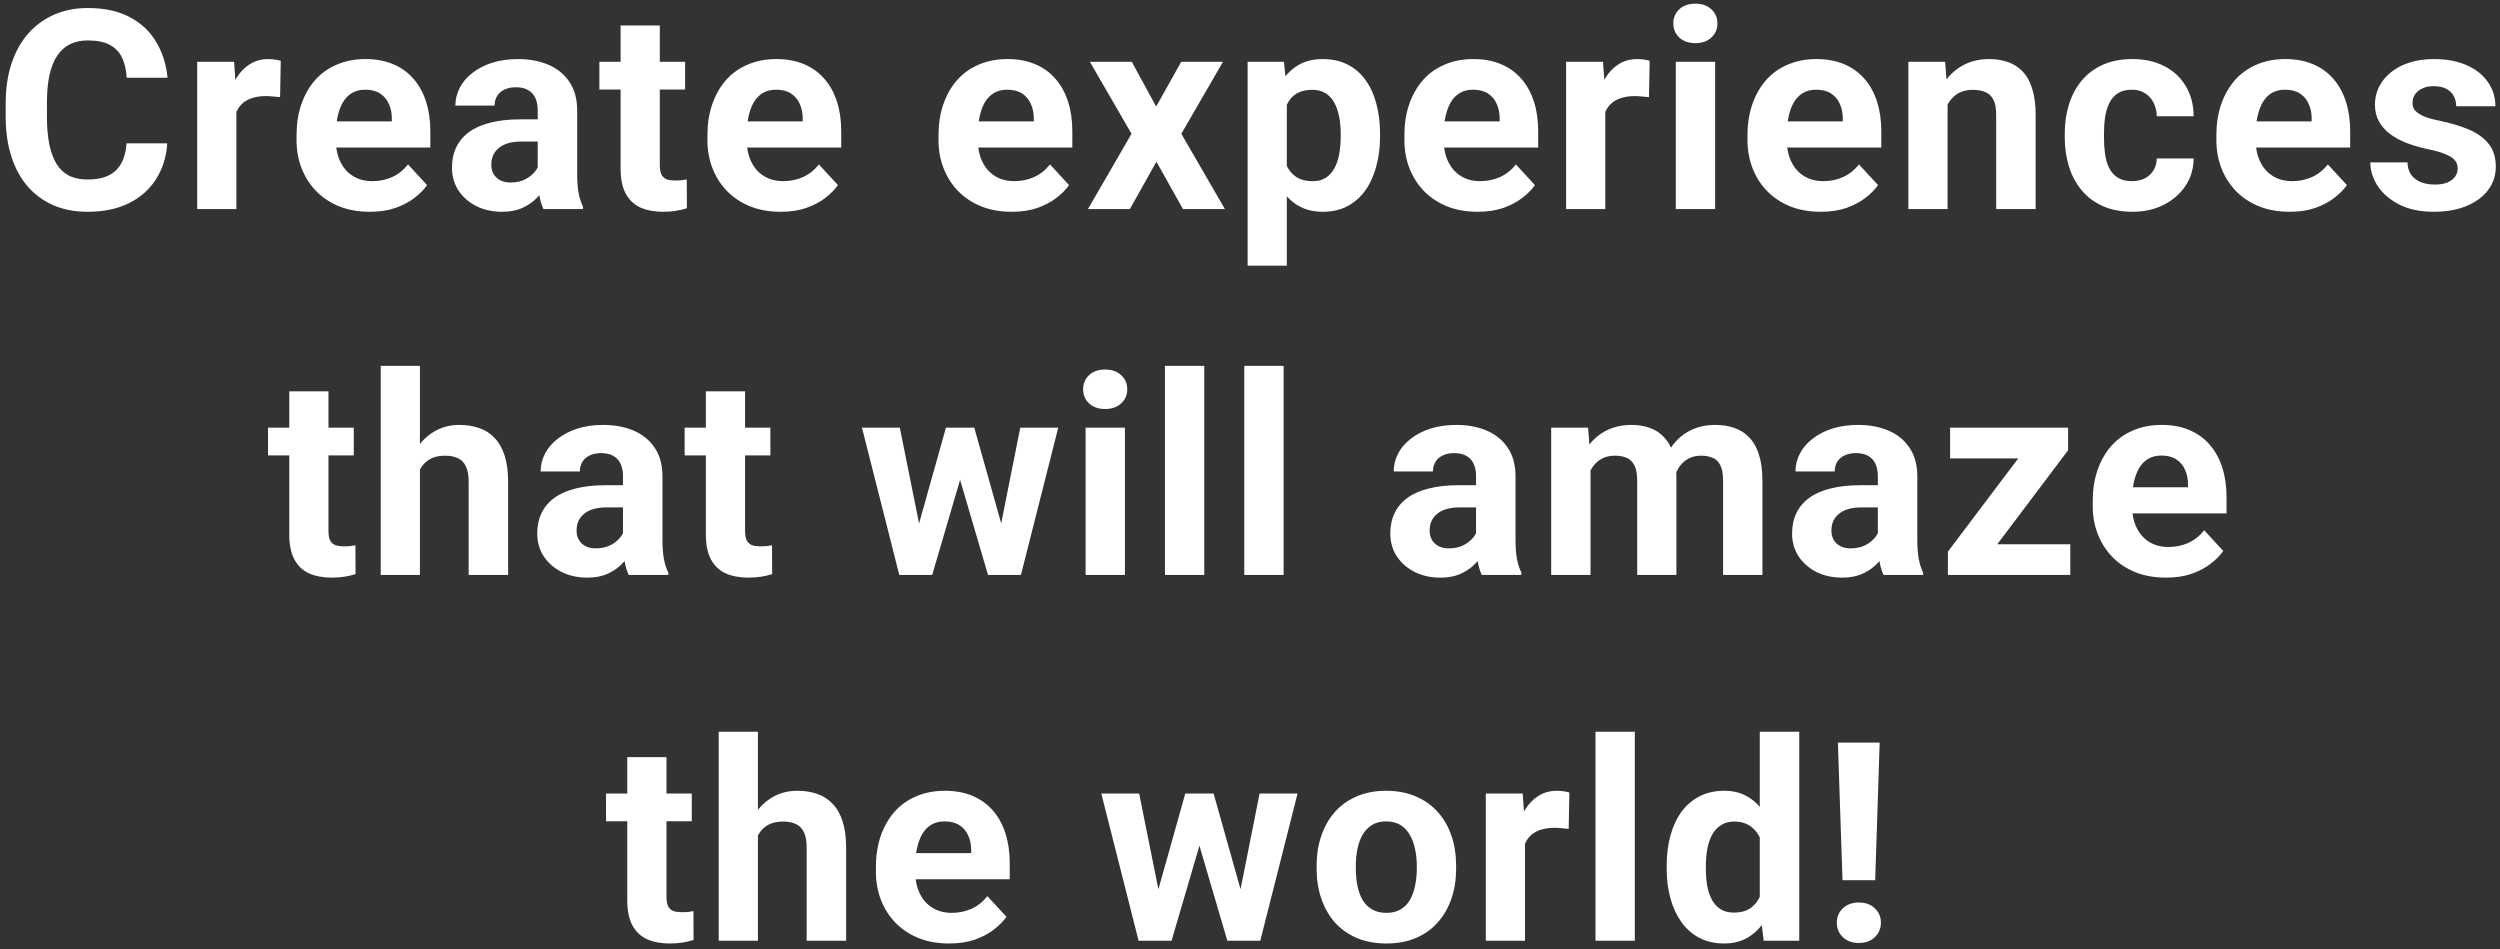 <svg width="287" height="109" viewBox="0 0 287 109" fill="none" xmlns="http://www.w3.org/2000/svg">
<rect x="0" y="0" width="287" height="109" fill="#333333" stroke="none"/>
<path d="M14.529 16.453H19.201C19.107 17.984 18.685 19.344 17.935 20.531C17.195 21.719 16.159 22.646 14.826 23.312C13.503 23.979 11.909 24.312 10.044 24.312C8.586 24.312 7.279 24.062 6.122 23.562C4.966 23.052 3.977 22.323 3.154 21.375C2.341 20.427 1.721 19.281 1.294 17.938C0.867 16.594 0.654 15.088 0.654 13.422V11.844C0.654 10.177 0.872 8.672 1.31 7.328C1.758 5.974 2.393 4.823 3.216 3.875C4.05 2.927 5.044 2.198 6.201 1.688C7.357 1.177 8.649 0.922 10.076 0.922C11.972 0.922 13.57 1.266 14.873 1.953C16.185 2.641 17.201 3.589 17.919 4.797C18.648 6.005 19.086 7.38 19.232 8.922H14.544C14.492 8.005 14.31 7.229 13.998 6.594C13.685 5.948 13.211 5.464 12.576 5.141C11.951 4.807 11.117 4.641 10.076 4.641C9.294 4.641 8.612 4.786 8.029 5.078C7.445 5.37 6.956 5.812 6.56 6.406C6.164 7 5.867 7.75 5.669 8.656C5.482 9.552 5.388 10.604 5.388 11.812V13.422C5.388 14.599 5.477 15.635 5.654 16.531C5.831 17.417 6.102 18.167 6.466 18.781C6.841 19.385 7.32 19.844 7.904 20.156C8.498 20.458 9.211 20.609 10.044 20.609C11.024 20.609 11.831 20.453 12.466 20.141C13.102 19.828 13.586 19.365 13.919 18.75C14.263 18.135 14.466 17.37 14.529 16.453ZM27.137 10.781V24H22.637V7.094H26.872L27.137 10.781ZM32.231 6.984L32.153 11.156C31.934 11.125 31.669 11.099 31.356 11.078C31.054 11.047 30.778 11.031 30.528 11.031C29.893 11.031 29.341 11.115 28.872 11.281C28.413 11.438 28.028 11.672 27.716 11.984C27.413 12.297 27.184 12.677 27.028 13.125C26.882 13.573 26.799 14.083 26.778 14.656L25.872 14.375C25.872 13.281 25.981 12.276 26.2 11.359C26.419 10.432 26.736 9.625 27.153 8.938C27.58 8.25 28.101 7.719 28.716 7.344C29.33 6.969 30.033 6.781 30.825 6.781C31.075 6.781 31.33 6.802 31.591 6.844C31.851 6.875 32.065 6.922 32.231 6.984ZM42.465 24.312C41.153 24.312 39.975 24.104 38.934 23.688C37.892 23.26 37.007 22.672 36.278 21.922C35.559 21.172 35.007 20.302 34.621 19.312C34.236 18.312 34.043 17.25 34.043 16.125V15.5C34.043 14.219 34.225 13.047 34.59 11.984C34.955 10.922 35.475 10 36.153 9.219C36.84 8.438 37.673 7.839 38.653 7.422C39.632 6.995 40.736 6.781 41.965 6.781C43.163 6.781 44.225 6.979 45.153 7.375C46.08 7.771 46.856 8.333 47.481 9.062C48.116 9.792 48.595 10.667 48.918 11.688C49.241 12.698 49.403 13.823 49.403 15.062V16.938H35.965V13.938H44.981V13.594C44.981 12.969 44.866 12.412 44.637 11.922C44.418 11.422 44.085 11.026 43.637 10.734C43.189 10.443 42.616 10.297 41.918 10.297C41.324 10.297 40.814 10.427 40.387 10.688C39.96 10.948 39.611 11.312 39.34 11.781C39.08 12.25 38.882 12.802 38.746 13.438C38.621 14.062 38.559 14.75 38.559 15.5V16.125C38.559 16.802 38.653 17.427 38.84 18C39.038 18.573 39.314 19.068 39.668 19.484C40.033 19.901 40.47 20.224 40.981 20.453C41.502 20.682 42.09 20.797 42.746 20.797C43.559 20.797 44.314 20.641 45.012 20.328C45.72 20.005 46.33 19.521 46.84 18.875L49.028 21.25C48.673 21.76 48.189 22.25 47.574 22.719C46.97 23.188 46.241 23.573 45.387 23.875C44.533 24.167 43.559 24.312 42.465 24.312ZM61.73 20.188V12.656C61.73 12.115 61.642 11.651 61.464 11.266C61.287 10.87 61.011 10.562 60.636 10.344C60.272 10.125 59.798 10.016 59.214 10.016C58.714 10.016 58.282 10.104 57.917 10.281C57.553 10.448 57.272 10.693 57.074 11.016C56.876 11.328 56.777 11.698 56.777 12.125H52.277C52.277 11.406 52.444 10.724 52.777 10.078C53.11 9.432 53.595 8.865 54.23 8.375C54.865 7.875 55.621 7.484 56.496 7.203C57.381 6.922 58.371 6.781 59.464 6.781C60.777 6.781 61.944 7 62.964 7.438C63.985 7.875 64.787 8.531 65.371 9.406C65.964 10.281 66.261 11.375 66.261 12.688V19.922C66.261 20.849 66.319 21.609 66.433 22.203C66.548 22.787 66.714 23.297 66.933 23.734V24H62.386C62.167 23.542 62.001 22.969 61.886 22.281C61.782 21.583 61.73 20.885 61.73 20.188ZM62.324 13.703L62.355 16.25H59.839C59.246 16.25 58.73 16.318 58.292 16.453C57.855 16.588 57.496 16.781 57.214 17.031C56.933 17.271 56.725 17.552 56.589 17.875C56.464 18.198 56.402 18.552 56.402 18.938C56.402 19.323 56.49 19.672 56.667 19.984C56.845 20.287 57.1 20.526 57.433 20.703C57.767 20.87 58.157 20.953 58.605 20.953C59.282 20.953 59.871 20.818 60.371 20.547C60.871 20.276 61.256 19.943 61.527 19.547C61.808 19.151 61.954 18.776 61.964 18.422L63.152 20.328C62.985 20.755 62.756 21.198 62.464 21.656C62.183 22.115 61.824 22.547 61.386 22.953C60.949 23.349 60.423 23.677 59.808 23.938C59.194 24.188 58.464 24.312 57.621 24.312C56.548 24.312 55.574 24.099 54.699 23.672C53.834 23.234 53.147 22.635 52.636 21.875C52.136 21.104 51.886 20.229 51.886 19.25C51.886 18.365 52.053 17.578 52.386 16.891C52.72 16.203 53.209 15.625 53.855 15.156C54.511 14.677 55.329 14.318 56.308 14.078C57.287 13.828 58.423 13.703 59.714 13.703H62.324ZM78.651 7.094V10.281H68.808V7.094H78.651ZM71.245 2.922H75.745V18.906C75.745 19.396 75.808 19.771 75.933 20.031C76.068 20.292 76.266 20.474 76.526 20.578C76.787 20.672 77.115 20.719 77.511 20.719C77.792 20.719 78.042 20.708 78.261 20.688C78.49 20.656 78.683 20.625 78.839 20.594L78.854 23.906C78.469 24.031 78.052 24.13 77.604 24.203C77.156 24.276 76.662 24.312 76.12 24.312C75.13 24.312 74.266 24.151 73.526 23.828C72.797 23.495 72.235 22.963 71.839 22.234C71.443 21.505 71.245 20.547 71.245 19.359V2.922ZM89.635 24.312C88.323 24.312 87.145 24.104 86.104 23.688C85.062 23.26 84.177 22.672 83.448 21.922C82.729 21.172 82.177 20.302 81.791 19.312C81.406 18.312 81.213 17.25 81.213 16.125V15.5C81.213 14.219 81.395 13.047 81.76 11.984C82.125 10.922 82.645 10 83.323 9.219C84.01 8.438 84.843 7.839 85.823 7.422C86.802 6.995 87.906 6.781 89.135 6.781C90.333 6.781 91.395 6.979 92.323 7.375C93.25 7.771 94.026 8.333 94.651 9.062C95.286 9.792 95.765 10.667 96.088 11.688C96.411 12.698 96.573 13.823 96.573 15.062V16.938H83.135V13.938H92.151V13.594C92.151 12.969 92.036 12.412 91.807 11.922C91.588 11.422 91.255 11.026 90.807 10.734C90.359 10.443 89.786 10.297 89.088 10.297C88.494 10.297 87.984 10.427 87.557 10.688C87.13 10.948 86.781 11.312 86.51 11.781C86.25 12.25 86.052 12.802 85.916 13.438C85.791 14.062 85.729 14.75 85.729 15.5V16.125C85.729 16.802 85.823 17.427 86.01 18C86.208 18.573 86.484 19.068 86.838 19.484C87.203 19.901 87.64 20.224 88.151 20.453C88.671 20.682 89.26 20.797 89.916 20.797C90.729 20.797 91.484 20.641 92.182 20.328C92.89 20.005 93.5 19.521 94.01 18.875L96.198 21.25C95.843 21.76 95.359 22.25 94.744 22.719C94.14 23.188 93.411 23.573 92.557 23.875C91.703 24.167 90.729 24.312 89.635 24.312ZM116.165 24.312C114.853 24.312 113.675 24.104 112.634 23.688C111.592 23.26 110.707 22.672 109.978 21.922C109.259 21.172 108.707 20.302 108.321 19.312C107.936 18.312 107.743 17.25 107.743 16.125V15.5C107.743 14.219 107.925 13.047 108.29 11.984C108.655 10.922 109.175 10 109.853 9.219C110.54 8.438 111.373 7.839 112.353 7.422C113.332 6.995 114.436 6.781 115.665 6.781C116.863 6.781 117.925 6.979 118.853 7.375C119.78 7.771 120.556 8.333 121.181 9.062C121.816 9.792 122.295 10.667 122.618 11.688C122.941 12.698 123.103 13.823 123.103 15.062V16.938H109.665V13.938H118.681V13.594C118.681 12.969 118.566 12.412 118.337 11.922C118.118 11.422 117.785 11.026 117.337 10.734C116.889 10.443 116.316 10.297 115.618 10.297C115.024 10.297 114.514 10.427 114.087 10.688C113.66 10.948 113.311 11.312 113.04 11.781C112.78 12.25 112.582 12.802 112.446 13.438C112.321 14.062 112.259 14.75 112.259 15.5V16.125C112.259 16.802 112.353 17.427 112.54 18C112.738 18.573 113.014 19.068 113.368 19.484C113.733 19.901 114.17 20.224 114.681 20.453C115.201 20.682 115.79 20.797 116.446 20.797C117.259 20.797 118.014 20.641 118.712 20.328C119.42 20.005 120.03 19.521 120.54 18.875L122.728 21.25C122.373 21.76 121.889 22.25 121.274 22.719C120.67 23.188 119.941 23.573 119.087 23.875C118.233 24.167 117.259 24.312 116.165 24.312ZM129.93 7.094L132.727 12.234L135.602 7.094H140.399L135.618 15.359L140.618 24H135.805L132.758 18.562L129.711 24H124.899L129.899 15.359L125.118 7.094H129.93ZM147.726 10.344V30.5H143.226V7.094H147.398L147.726 10.344ZM158.429 15.359V15.688C158.429 16.917 158.284 18.057 157.992 19.109C157.711 20.162 157.294 21.078 156.742 21.859C156.19 22.63 155.502 23.234 154.679 23.672C153.867 24.099 152.929 24.312 151.867 24.312C150.836 24.312 149.94 24.104 149.179 23.688C148.419 23.271 147.778 22.688 147.257 21.938C146.747 21.177 146.336 20.297 146.023 19.297C145.711 18.297 145.471 17.224 145.304 16.078V15.219C145.471 13.99 145.711 12.865 146.023 11.844C146.336 10.812 146.747 9.922 147.257 9.172C147.778 8.411 148.414 7.823 149.164 7.406C149.924 6.99 150.815 6.781 151.836 6.781C152.909 6.781 153.851 6.984 154.664 7.391C155.487 7.797 156.174 8.38 156.726 9.141C157.289 9.901 157.711 10.807 157.992 11.859C158.284 12.912 158.429 14.078 158.429 15.359ZM153.914 15.688V15.359C153.914 14.641 153.851 13.979 153.726 13.375C153.612 12.76 153.424 12.224 153.164 11.766C152.914 11.307 152.58 10.953 152.164 10.703C151.757 10.443 151.263 10.312 150.679 10.312C150.065 10.312 149.539 10.412 149.101 10.609C148.674 10.807 148.325 11.094 148.054 11.469C147.784 11.844 147.58 12.292 147.445 12.812C147.31 13.333 147.226 13.922 147.195 14.578V16.75C147.247 17.521 147.393 18.213 147.632 18.828C147.872 19.432 148.242 19.912 148.742 20.266C149.242 20.62 149.898 20.797 150.711 20.797C151.304 20.797 151.804 20.667 152.211 20.406C152.617 20.135 152.945 19.766 153.195 19.297C153.455 18.828 153.638 18.287 153.742 17.672C153.856 17.057 153.914 16.396 153.914 15.688ZM169.647 24.312C168.335 24.312 167.158 24.104 166.116 23.688C165.075 23.26 164.189 22.672 163.46 21.922C162.741 21.172 162.189 20.302 161.804 19.312C161.418 18.312 161.226 17.25 161.226 16.125V15.5C161.226 14.219 161.408 13.047 161.772 11.984C162.137 10.922 162.658 10 163.335 9.219C164.022 8.438 164.856 7.839 165.835 7.422C166.814 6.995 167.918 6.781 169.147 6.781C170.345 6.781 171.408 6.979 172.335 7.375C173.262 7.771 174.038 8.333 174.663 9.062C175.299 9.792 175.778 10.667 176.101 11.688C176.424 12.698 176.585 13.823 176.585 15.062V16.938H163.147V13.938H172.163V13.594C172.163 12.969 172.049 12.412 171.819 11.922C171.601 11.422 171.267 11.026 170.819 10.734C170.371 10.443 169.799 10.297 169.101 10.297C168.507 10.297 167.996 10.427 167.569 10.688C167.142 10.948 166.793 11.312 166.522 11.781C166.262 12.25 166.064 12.802 165.929 13.438C165.804 14.062 165.741 14.75 165.741 15.5V16.125C165.741 16.802 165.835 17.427 166.022 18C166.22 18.573 166.496 19.068 166.851 19.484C167.215 19.901 167.653 20.224 168.163 20.453C168.684 20.682 169.272 20.797 169.929 20.797C170.741 20.797 171.496 20.641 172.194 20.328C172.903 20.005 173.512 19.521 174.022 18.875L176.21 21.25C175.856 21.76 175.371 22.25 174.757 22.719C174.153 23.188 173.424 23.573 172.569 23.875C171.715 24.167 170.741 24.312 169.647 24.312ZM184.287 10.781V24H179.787V7.094H184.022L184.287 10.781ZM189.381 6.984L189.303 11.156C189.084 11.125 188.819 11.099 188.506 11.078C188.204 11.047 187.928 11.031 187.678 11.031C187.043 11.031 186.491 11.115 186.022 11.281C185.564 11.438 185.178 11.672 184.866 11.984C184.564 12.297 184.334 12.677 184.178 13.125C184.032 13.573 183.949 14.083 183.928 14.656L183.022 14.375C183.022 13.281 183.131 12.276 183.35 11.359C183.569 10.432 183.886 9.625 184.303 8.938C184.73 8.25 185.251 7.719 185.866 7.344C186.48 6.969 187.183 6.781 187.975 6.781C188.225 6.781 188.48 6.802 188.741 6.844C189.001 6.875 189.215 6.922 189.381 6.984ZM196.896 7.094V24H192.381V7.094H196.896ZM192.099 2.688C192.099 2.031 192.329 1.49 192.787 1.062C193.245 0.635 193.86 0.422 194.631 0.422C195.391 0.422 196 0.635 196.459 1.062C196.927 1.49 197.162 2.031 197.162 2.688C197.162 3.344 196.927 3.885 196.459 4.312C196 4.74 195.391 4.953 194.631 4.953C193.86 4.953 193.245 4.74 192.787 4.312C192.329 3.885 192.099 3.344 192.099 2.688ZM209.036 24.312C207.724 24.312 206.547 24.104 205.505 23.688C204.463 23.26 203.578 22.672 202.849 21.922C202.13 21.172 201.578 20.302 201.193 19.312C200.807 18.312 200.614 17.25 200.614 16.125V15.5C200.614 14.219 200.797 13.047 201.161 11.984C201.526 10.922 202.047 10 202.724 9.219C203.411 8.438 204.245 7.839 205.224 7.422C206.203 6.995 207.307 6.781 208.536 6.781C209.734 6.781 210.797 6.979 211.724 7.375C212.651 7.771 213.427 8.333 214.052 9.062C214.687 9.792 215.166 10.667 215.489 11.688C215.812 12.698 215.974 13.823 215.974 15.062V16.938H202.536V13.938H211.552V13.594C211.552 12.969 211.437 12.412 211.208 11.922C210.989 11.422 210.656 11.026 210.208 10.734C209.76 10.443 209.187 10.297 208.489 10.297C207.896 10.297 207.385 10.427 206.958 10.688C206.531 10.948 206.182 11.312 205.911 11.781C205.651 12.25 205.453 12.802 205.318 13.438C205.193 14.062 205.13 14.75 205.13 15.5V16.125C205.13 16.802 205.224 17.427 205.411 18C205.609 18.573 205.885 19.068 206.239 19.484C206.604 19.901 207.041 20.224 207.552 20.453C208.073 20.682 208.661 20.797 209.318 20.797C210.13 20.797 210.885 20.641 211.583 20.328C212.291 20.005 212.901 19.521 213.411 18.875L215.599 21.25C215.245 21.76 214.76 22.25 214.146 22.719C213.541 23.188 212.812 23.573 211.958 23.875C211.104 24.167 210.13 24.312 209.036 24.312ZM223.583 10.703V24H219.083V7.094H223.301L223.583 10.703ZM222.926 14.953H221.708C221.708 13.703 221.869 12.578 222.192 11.578C222.515 10.568 222.968 9.708 223.551 9C224.135 8.281 224.827 7.734 225.629 7.359C226.442 6.974 227.348 6.781 228.348 6.781C229.14 6.781 229.864 6.896 230.52 7.125C231.176 7.354 231.739 7.719 232.208 8.219C232.687 8.719 233.051 9.38 233.301 10.203C233.562 11.026 233.692 12.031 233.692 13.219V24H229.161V13.203C229.161 12.453 229.056 11.87 228.848 11.453C228.64 11.037 228.333 10.745 227.926 10.578C227.53 10.401 227.041 10.312 226.458 10.312C225.853 10.312 225.327 10.432 224.879 10.672C224.442 10.912 224.077 11.245 223.786 11.672C223.504 12.088 223.291 12.578 223.145 13.141C222.999 13.703 222.926 14.307 222.926 14.953ZM244.738 20.797C245.29 20.797 245.78 20.693 246.207 20.484C246.634 20.266 246.967 19.963 247.207 19.578C247.457 19.182 247.587 18.719 247.598 18.188H251.832C251.821 19.375 251.504 20.432 250.879 21.359C250.254 22.276 249.415 23 248.363 23.531C247.311 24.052 246.134 24.312 244.832 24.312C243.519 24.312 242.374 24.094 241.394 23.656C240.426 23.219 239.618 22.615 238.973 21.844C238.327 21.062 237.842 20.156 237.519 19.125C237.196 18.083 237.035 16.969 237.035 15.781V15.328C237.035 14.13 237.196 13.016 237.519 11.984C237.842 10.943 238.327 10.037 238.973 9.266C239.618 8.484 240.426 7.875 241.394 7.438C242.363 7 243.499 6.781 244.801 6.781C246.186 6.781 247.4 7.047 248.441 7.578C249.493 8.109 250.316 8.87 250.91 9.859C251.514 10.838 251.821 12 251.832 13.344H247.598C247.587 12.781 247.467 12.271 247.238 11.812C247.019 11.354 246.696 10.99 246.269 10.719C245.853 10.438 245.337 10.297 244.723 10.297C244.066 10.297 243.53 10.438 243.113 10.719C242.696 10.99 242.374 11.365 242.144 11.844C241.915 12.312 241.754 12.849 241.66 13.453C241.577 14.047 241.535 14.672 241.535 15.328V15.781C241.535 16.438 241.577 17.068 241.66 17.672C241.743 18.276 241.9 18.812 242.129 19.281C242.368 19.75 242.696 20.12 243.113 20.391C243.53 20.662 244.071 20.797 244.738 20.797ZM262.863 24.312C261.55 24.312 260.373 24.104 259.331 23.688C258.29 23.26 257.404 22.672 256.675 21.922C255.956 21.172 255.404 20.302 255.019 19.312C254.633 18.312 254.441 17.25 254.441 16.125V15.5C254.441 14.219 254.623 13.047 254.988 11.984C255.352 10.922 255.873 10 256.55 9.219C257.238 8.438 258.071 7.839 259.05 7.422C260.029 6.995 261.133 6.781 262.363 6.781C263.56 6.781 264.623 6.979 265.55 7.375C266.477 7.771 267.253 8.333 267.878 9.062C268.514 9.792 268.993 10.667 269.316 11.688C269.639 12.698 269.8 13.823 269.8 15.062V16.938H256.363V13.938H265.378V13.594C265.378 12.969 265.264 12.412 265.034 11.922C264.816 11.422 264.482 11.026 264.034 10.734C263.586 10.443 263.014 10.297 262.316 10.297C261.722 10.297 261.211 10.427 260.784 10.688C260.357 10.948 260.008 11.312 259.738 11.781C259.477 12.25 259.279 12.802 259.144 13.438C259.019 14.062 258.956 14.75 258.956 15.5V16.125C258.956 16.802 259.05 17.427 259.238 18C259.435 18.573 259.711 19.068 260.066 19.484C260.43 19.901 260.868 20.224 261.378 20.453C261.899 20.682 262.488 20.797 263.144 20.797C263.956 20.797 264.711 20.641 265.409 20.328C266.118 20.005 266.727 19.521 267.238 18.875L269.425 21.25C269.071 21.76 268.586 22.25 267.972 22.719C267.368 23.188 266.639 23.573 265.784 23.875C264.93 24.167 263.956 24.312 262.863 24.312ZM282.143 19.328C282.143 19.005 282.049 18.713 281.862 18.453C281.674 18.193 281.325 17.953 280.815 17.734C280.315 17.505 279.591 17.297 278.643 17.109C277.789 16.922 276.992 16.688 276.253 16.406C275.523 16.115 274.888 15.766 274.346 15.359C273.815 14.953 273.398 14.474 273.096 13.922C272.794 13.359 272.643 12.719 272.643 12C272.643 11.292 272.794 10.625 273.096 10C273.409 9.375 273.851 8.823 274.424 8.344C275.008 7.854 275.716 7.474 276.549 7.203C277.393 6.922 278.341 6.781 279.393 6.781C280.862 6.781 282.122 7.016 283.174 7.484C284.237 7.953 285.049 8.599 285.612 9.422C286.185 10.234 286.471 11.162 286.471 12.203H281.971C281.971 11.766 281.878 11.375 281.69 11.031C281.513 10.677 281.232 10.401 280.846 10.203C280.471 9.995 279.982 9.891 279.378 9.891C278.878 9.891 278.445 9.979 278.081 10.156C277.716 10.323 277.435 10.552 277.237 10.844C277.049 11.125 276.956 11.438 276.956 11.781C276.956 12.042 277.008 12.276 277.112 12.484C277.226 12.682 277.409 12.865 277.659 13.031C277.909 13.198 278.232 13.354 278.628 13.5C279.034 13.635 279.534 13.76 280.128 13.875C281.346 14.125 282.435 14.453 283.393 14.859C284.351 15.255 285.112 15.797 285.674 16.484C286.237 17.162 286.518 18.052 286.518 19.156C286.518 19.906 286.351 20.594 286.018 21.219C285.685 21.844 285.206 22.391 284.581 22.859C283.956 23.318 283.206 23.677 282.331 23.938C281.466 24.188 280.492 24.312 279.409 24.312C277.836 24.312 276.503 24.031 275.409 23.469C274.325 22.906 273.503 22.193 272.94 21.328C272.388 20.453 272.112 19.557 272.112 18.641H276.378C276.398 19.255 276.555 19.75 276.846 20.125C277.148 20.5 277.529 20.771 277.987 20.938C278.456 21.104 278.961 21.188 279.503 21.188C280.086 21.188 280.57 21.109 280.956 20.953C281.341 20.787 281.633 20.568 281.831 20.297C282.039 20.016 282.143 19.693 282.143 19.328ZM40.614 49.094V52.281H30.77V49.094H40.614ZM33.208 44.922H37.708V60.906C37.708 61.396 37.77 61.771 37.895 62.031C38.03 62.292 38.228 62.474 38.489 62.578C38.749 62.672 39.077 62.719 39.473 62.719C39.754 62.719 40.004 62.708 40.223 62.688C40.452 62.656 40.645 62.625 40.801 62.594L40.817 65.906C40.431 66.031 40.015 66.13 39.567 66.203C39.119 66.276 38.624 66.312 38.083 66.312C37.093 66.312 36.228 66.151 35.489 65.828C34.76 65.495 34.197 64.963 33.801 64.234C33.405 63.505 33.208 62.547 33.208 61.359V44.922ZM48.207 42V66H43.707V42H48.207ZM47.566 56.953H46.332C46.342 55.776 46.498 54.693 46.801 53.703C47.103 52.703 47.535 51.839 48.097 51.109C48.66 50.37 49.332 49.797 50.113 49.391C50.905 48.984 51.78 48.781 52.738 48.781C53.572 48.781 54.327 48.901 55.004 49.141C55.691 49.37 56.28 49.745 56.769 50.266C57.269 50.776 57.655 51.448 57.926 52.281C58.197 53.115 58.332 54.125 58.332 55.312V66H53.801V55.281C53.801 54.531 53.691 53.943 53.472 53.516C53.264 53.078 52.957 52.771 52.551 52.594C52.155 52.406 51.665 52.312 51.082 52.312C50.436 52.312 49.884 52.432 49.426 52.672C48.978 52.911 48.618 53.245 48.347 53.672C48.077 54.089 47.879 54.578 47.754 55.141C47.629 55.703 47.566 56.307 47.566 56.953ZM71.519 62.188V54.656C71.519 54.115 71.43 53.651 71.253 53.266C71.076 52.87 70.8 52.562 70.425 52.344C70.06 52.125 69.587 52.016 69.003 52.016C68.503 52.016 68.071 52.104 67.706 52.281C67.342 52.448 67.06 52.693 66.862 53.016C66.665 53.328 66.566 53.698 66.566 54.125H62.066C62.066 53.406 62.232 52.724 62.566 52.078C62.899 51.432 63.383 50.865 64.019 50.375C64.654 49.875 65.409 49.484 66.284 49.203C67.17 48.922 68.159 48.781 69.253 48.781C70.566 48.781 71.732 49 72.753 49.438C73.774 49.875 74.576 50.531 75.159 51.406C75.753 52.281 76.05 53.375 76.05 54.688V61.922C76.05 62.849 76.107 63.609 76.222 64.203C76.337 64.787 76.503 65.297 76.722 65.734V66H72.175C71.956 65.542 71.79 64.969 71.675 64.281C71.571 63.583 71.519 62.885 71.519 62.188ZM72.112 55.703L72.144 58.25H69.628C69.034 58.25 68.519 58.318 68.081 58.453C67.644 58.589 67.284 58.781 67.003 59.031C66.722 59.271 66.513 59.552 66.378 59.875C66.253 60.198 66.191 60.552 66.191 60.938C66.191 61.323 66.279 61.672 66.456 61.984C66.633 62.286 66.888 62.526 67.222 62.703C67.555 62.87 67.946 62.953 68.394 62.953C69.071 62.953 69.659 62.818 70.159 62.547C70.659 62.276 71.045 61.943 71.316 61.547C71.597 61.151 71.743 60.776 71.753 60.422L72.941 62.328C72.774 62.755 72.545 63.198 72.253 63.656C71.972 64.115 71.612 64.547 71.175 64.953C70.737 65.349 70.212 65.677 69.597 65.938C68.982 66.188 68.253 66.312 67.409 66.312C66.337 66.312 65.362 66.099 64.487 65.672C63.623 65.234 62.935 64.635 62.425 63.875C61.925 63.104 61.675 62.229 61.675 61.25C61.675 60.365 61.842 59.578 62.175 58.891C62.508 58.203 62.998 57.625 63.644 57.156C64.3 56.677 65.118 56.318 66.097 56.078C67.076 55.828 68.212 55.703 69.503 55.703H72.112ZM88.44 49.094V52.281H78.596V49.094H88.44ZM81.034 44.922H85.534V60.906C85.534 61.396 85.596 61.771 85.721 62.031C85.857 62.292 86.055 62.474 86.315 62.578C86.575 62.672 86.903 62.719 87.299 62.719C87.581 62.719 87.831 62.708 88.049 62.688C88.278 62.656 88.471 62.625 88.627 62.594L88.643 65.906C88.258 66.031 87.841 66.13 87.393 66.203C86.945 66.276 86.45 66.312 85.909 66.312C84.919 66.312 84.055 66.151 83.315 65.828C82.586 65.495 82.023 64.963 81.627 64.234C81.232 63.505 81.034 62.547 81.034 61.359V44.922ZM105.079 61.625L108.595 49.094H111.454L110.532 54.016L107.017 66H104.626L105.079 61.625ZM103.298 49.094L105.814 61.609L106.048 66H103.236L98.954 49.094H103.298ZM114.673 61.406L117.126 49.094H121.486L117.204 66H114.407L114.673 61.406ZM111.845 49.094L115.345 61.531L115.829 66H113.423L109.907 54.031L109.017 49.094H111.845ZM129.141 49.094V66H124.626V49.094H129.141ZM124.344 44.688C124.344 44.031 124.574 43.49 125.032 43.062C125.49 42.635 126.105 42.422 126.876 42.422C127.636 42.422 128.245 42.635 128.704 43.062C129.172 43.49 129.407 44.031 129.407 44.688C129.407 45.344 129.172 45.885 128.704 46.312C128.245 46.74 127.636 46.953 126.876 46.953C126.105 46.953 125.49 46.74 125.032 46.312C124.574 45.885 124.344 45.344 124.344 44.688ZM138.25 42V66H133.734V42H138.25ZM147.359 42V66H142.843V42H147.359ZM169.451 62.188V54.656C169.451 54.115 169.363 53.651 169.186 53.266C169.009 52.87 168.732 52.562 168.357 52.344C167.993 52.125 167.519 52.016 166.936 52.016C166.436 52.016 166.003 52.104 165.639 52.281C165.274 52.448 164.993 52.693 164.795 53.016C164.597 53.328 164.498 53.698 164.498 54.125H159.998C159.998 53.406 160.165 52.724 160.498 52.078C160.831 51.432 161.316 50.865 161.951 50.375C162.587 49.875 163.342 49.484 164.217 49.203C165.102 48.922 166.092 48.781 167.186 48.781C168.498 48.781 169.665 49 170.686 49.438C171.706 49.875 172.509 50.531 173.092 51.406C173.686 52.281 173.982 53.375 173.982 54.688V61.922C173.982 62.849 174.04 63.609 174.154 64.203C174.269 64.787 174.436 65.297 174.654 65.734V66H170.107C169.889 65.542 169.722 64.969 169.607 64.281C169.503 63.583 169.451 62.885 169.451 62.188ZM170.045 55.703L170.076 58.25H167.561C166.967 58.25 166.451 58.318 166.014 58.453C165.576 58.589 165.217 58.781 164.936 59.031C164.654 59.271 164.446 59.552 164.311 59.875C164.186 60.198 164.123 60.552 164.123 60.938C164.123 61.323 164.212 61.672 164.389 61.984C164.566 62.286 164.821 62.526 165.154 62.703C165.488 62.87 165.878 62.953 166.326 62.953C167.003 62.953 167.592 62.818 168.092 62.547C168.592 62.276 168.977 61.943 169.248 61.547C169.529 61.151 169.675 60.776 169.686 60.422L170.873 62.328C170.706 62.755 170.477 63.198 170.186 63.656C169.904 64.115 169.545 64.547 169.107 64.953C168.67 65.349 168.144 65.677 167.529 65.938C166.915 66.188 166.186 66.312 165.342 66.312C164.269 66.312 163.295 66.099 162.42 65.672C161.555 65.234 160.868 64.635 160.357 63.875C159.857 63.104 159.607 62.229 159.607 61.25C159.607 60.365 159.774 59.578 160.107 58.891C160.441 58.203 160.93 57.625 161.576 57.156C162.232 56.677 163.05 56.318 164.029 56.078C165.009 55.828 166.144 55.703 167.436 55.703H170.045ZM182.591 52.594V66H178.076V49.094H182.31L182.591 52.594ZM181.966 56.953H180.716C180.716 55.776 180.857 54.693 181.138 53.703C181.43 52.703 181.852 51.839 182.404 51.109C182.966 50.37 183.659 49.797 184.482 49.391C185.305 48.984 186.258 48.781 187.341 48.781C188.091 48.781 188.779 48.896 189.404 49.125C190.029 49.344 190.565 49.693 191.013 50.172C191.471 50.641 191.826 51.255 192.076 52.016C192.326 52.766 192.451 53.667 192.451 54.719V66H187.951V55.219C187.951 54.448 187.846 53.854 187.638 53.438C187.43 53.021 187.133 52.729 186.747 52.562C186.372 52.396 185.919 52.312 185.388 52.312C184.805 52.312 184.294 52.432 183.857 52.672C183.43 52.911 183.076 53.245 182.794 53.672C182.513 54.089 182.305 54.578 182.169 55.141C182.034 55.703 181.966 56.307 181.966 56.953ZM192.029 56.438L190.419 56.641C190.419 55.536 190.555 54.51 190.826 53.562C191.107 52.615 191.518 51.781 192.06 51.062C192.612 50.344 193.294 49.786 194.107 49.391C194.919 48.984 195.857 48.781 196.919 48.781C197.732 48.781 198.471 48.901 199.138 49.141C199.805 49.37 200.372 49.74 200.841 50.25C201.32 50.75 201.685 51.406 201.935 52.219C202.195 53.031 202.326 54.026 202.326 55.203V66H197.81V55.203C197.81 54.422 197.706 53.828 197.497 53.422C197.3 53.005 197.008 52.719 196.622 52.562C196.247 52.396 195.8 52.312 195.279 52.312C194.737 52.312 194.263 52.422 193.857 52.641C193.451 52.849 193.112 53.141 192.841 53.516C192.57 53.891 192.367 54.328 192.232 54.828C192.096 55.318 192.029 55.854 192.029 56.438ZM215.575 62.188V54.656C215.575 54.115 215.486 53.651 215.309 53.266C215.132 52.87 214.856 52.562 214.481 52.344C214.117 52.125 213.643 52.016 213.059 52.016C212.559 52.016 212.127 52.104 211.762 52.281C211.398 52.448 211.117 52.693 210.919 53.016C210.721 53.328 210.622 53.698 210.622 54.125H206.122C206.122 53.406 206.289 52.724 206.622 52.078C206.955 51.432 207.44 50.865 208.075 50.375C208.71 49.875 209.466 49.484 210.341 49.203C211.226 48.922 212.216 48.781 213.309 48.781C214.622 48.781 215.789 49 216.809 49.438C217.83 49.875 218.632 50.531 219.216 51.406C219.809 52.281 220.106 53.375 220.106 54.688V61.922C220.106 62.849 220.164 63.609 220.278 64.203C220.393 64.787 220.559 65.297 220.778 65.734V66H216.231C216.012 65.542 215.846 64.969 215.731 64.281C215.627 63.583 215.575 62.885 215.575 62.188ZM216.169 55.703L216.2 58.25H213.684C213.091 58.25 212.575 58.318 212.137 58.453C211.7 58.589 211.341 58.781 211.059 59.031C210.778 59.271 210.57 59.552 210.434 59.875C210.309 60.198 210.247 60.552 210.247 60.938C210.247 61.323 210.335 61.672 210.512 61.984C210.69 62.286 210.945 62.526 211.278 62.703C211.611 62.87 212.002 62.953 212.45 62.953C213.127 62.953 213.716 62.818 214.216 62.547C214.716 62.276 215.101 61.943 215.372 61.547C215.653 61.151 215.799 60.776 215.809 60.422L216.997 62.328C216.83 62.755 216.601 63.198 216.309 63.656C216.028 64.115 215.669 64.547 215.231 64.953C214.794 65.349 214.268 65.677 213.653 65.938C213.039 66.188 212.309 66.312 211.466 66.312C210.393 66.312 209.419 66.099 208.544 65.672C207.679 65.234 206.992 64.635 206.481 63.875C205.981 63.104 205.731 62.229 205.731 61.25C205.731 60.365 205.898 59.578 206.231 58.891C206.565 58.203 207.054 57.625 207.7 57.156C208.356 56.677 209.174 56.318 210.153 56.078C211.132 55.828 212.268 55.703 213.559 55.703H216.169ZM237.668 62.484V66H224.824V62.484H237.668ZM237.418 51.688L226.637 66H223.621V63.328L234.356 49.094H237.418V51.688ZM235.824 49.094V52.625H223.871V49.094H235.824ZM248.668 66.312C247.355 66.312 246.178 66.104 245.136 65.688C244.095 65.26 243.209 64.672 242.48 63.922C241.761 63.172 241.209 62.302 240.824 61.312C240.438 60.312 240.246 59.25 240.246 58.125V57.5C240.246 56.219 240.428 55.047 240.793 53.984C241.157 52.922 241.678 52 242.355 51.219C243.043 50.438 243.876 49.839 244.855 49.422C245.834 48.995 246.938 48.781 248.168 48.781C249.365 48.781 250.428 48.979 251.355 49.375C252.282 49.771 253.058 50.333 253.683 51.062C254.319 51.792 254.798 52.667 255.121 53.688C255.444 54.698 255.605 55.823 255.605 57.062V58.938H242.168V55.938H251.183V55.594C251.183 54.969 251.069 54.411 250.839 53.922C250.621 53.422 250.287 53.026 249.839 52.734C249.391 52.443 248.819 52.297 248.121 52.297C247.527 52.297 247.016 52.427 246.589 52.688C246.162 52.948 245.813 53.312 245.543 53.781C245.282 54.25 245.084 54.802 244.949 55.438C244.824 56.062 244.761 56.75 244.761 57.5V58.125C244.761 58.802 244.855 59.427 245.043 60C245.24 60.573 245.516 61.068 245.871 61.484C246.235 61.901 246.673 62.224 247.183 62.453C247.704 62.682 248.293 62.797 248.949 62.797C249.761 62.797 250.516 62.641 251.214 62.328C251.923 62.005 252.532 61.521 253.043 60.875L255.23 63.25C254.876 63.76 254.391 64.25 253.777 64.719C253.173 65.188 252.444 65.573 251.589 65.875C250.735 66.167 249.761 66.312 248.668 66.312ZM79.417 91.094V94.281H69.573V91.094H79.417ZM72.011 86.922H76.511V102.906C76.511 103.396 76.573 103.771 76.698 104.031C76.834 104.292 77.031 104.474 77.292 104.578C77.552 104.672 77.88 104.719 78.276 104.719C78.558 104.719 78.808 104.708 79.026 104.688C79.255 104.656 79.448 104.625 79.604 104.594L79.62 107.906C79.235 108.031 78.818 108.13 78.37 108.203C77.922 108.276 77.427 108.312 76.886 108.312C75.896 108.312 75.031 108.151 74.292 107.828C73.563 107.495 73 106.964 72.604 106.234C72.209 105.505 72.011 104.547 72.011 103.359V86.922ZM87.01 84V108H82.51V84H87.01ZM86.369 98.953H85.135C85.145 97.776 85.302 96.693 85.604 95.703C85.906 94.703 86.338 93.838 86.901 93.109C87.463 92.37 88.135 91.797 88.916 91.391C89.708 90.984 90.583 90.781 91.541 90.781C92.375 90.781 93.13 90.901 93.807 91.141C94.494 91.37 95.083 91.745 95.573 92.266C96.073 92.776 96.458 93.448 96.729 94.281C97 95.115 97.135 96.125 97.135 97.312V108H92.604V97.281C92.604 96.531 92.494 95.943 92.276 95.516C92.067 95.078 91.76 94.771 91.354 94.594C90.958 94.406 90.468 94.312 89.885 94.312C89.239 94.312 88.687 94.432 88.229 94.672C87.781 94.912 87.421 95.245 87.151 95.672C86.88 96.088 86.682 96.578 86.557 97.141C86.432 97.703 86.369 98.307 86.369 98.953ZM108.978 108.312C107.666 108.312 106.489 108.104 105.447 107.688C104.405 107.26 103.52 106.672 102.791 105.922C102.072 105.172 101.52 104.302 101.134 103.312C100.749 102.312 100.556 101.25 100.556 100.125V99.5C100.556 98.219 100.739 97.047 101.103 95.984C101.468 94.922 101.989 94 102.666 93.219C103.353 92.438 104.186 91.838 105.166 91.422C106.145 90.995 107.249 90.781 108.478 90.781C109.676 90.781 110.739 90.979 111.666 91.375C112.593 91.771 113.369 92.333 113.994 93.062C114.629 93.792 115.108 94.667 115.431 95.688C115.754 96.698 115.916 97.823 115.916 99.062V100.938H102.478V97.938H111.494V97.594C111.494 96.969 111.379 96.412 111.15 95.922C110.931 95.422 110.598 95.026 110.15 94.734C109.702 94.443 109.129 94.297 108.431 94.297C107.838 94.297 107.327 94.427 106.9 94.688C106.473 94.948 106.124 95.312 105.853 95.781C105.593 96.25 105.395 96.802 105.259 97.438C105.134 98.062 105.072 98.75 105.072 99.5V100.125C105.072 100.802 105.166 101.427 105.353 102C105.551 102.573 105.827 103.068 106.181 103.484C106.546 103.901 106.983 104.224 107.494 104.453C108.015 104.682 108.603 104.797 109.259 104.797C110.072 104.797 110.827 104.641 111.525 104.328C112.233 104.005 112.843 103.521 113.353 102.875L115.541 105.25C115.186 105.76 114.702 106.25 114.088 106.719C113.483 107.188 112.754 107.573 111.9 107.875C111.046 108.167 110.072 108.312 108.978 108.312ZM132.555 103.625L136.071 91.094H138.93L138.008 96.016L134.493 108H132.102L132.555 103.625ZM130.774 91.094L133.289 103.609L133.524 108H130.711L126.43 91.094H130.774ZM142.149 103.406L144.602 91.094H148.961L144.68 108H141.883L142.149 103.406ZM139.321 91.094L142.821 103.531L143.305 108H140.899L137.383 96.031L136.493 91.094H139.321ZM151.148 99.719V99.391C151.148 98.151 151.325 97.01 151.679 95.969C152.034 94.917 152.549 94.005 153.226 93.234C153.903 92.463 154.737 91.865 155.726 91.438C156.716 91 157.851 90.781 159.133 90.781C160.414 90.781 161.554 91 162.554 91.438C163.554 91.865 164.393 92.463 165.07 93.234C165.758 94.005 166.278 94.917 166.633 95.969C166.987 97.01 167.164 98.151 167.164 99.391V99.719C167.164 100.948 166.987 102.089 166.633 103.141C166.278 104.182 165.758 105.094 165.07 105.875C164.393 106.646 163.56 107.245 162.57 107.672C161.58 108.099 160.445 108.312 159.164 108.312C157.883 108.312 156.742 108.099 155.742 107.672C154.752 107.245 153.914 106.646 153.226 105.875C152.549 105.094 152.034 104.182 151.679 103.141C151.325 102.089 151.148 100.948 151.148 99.719ZM155.648 99.391V99.719C155.648 100.427 155.711 101.089 155.836 101.703C155.961 102.318 156.159 102.859 156.429 103.328C156.711 103.786 157.075 104.146 157.523 104.406C157.971 104.667 158.518 104.797 159.164 104.797C159.789 104.797 160.325 104.667 160.773 104.406C161.221 104.146 161.58 103.786 161.851 103.328C162.122 102.859 162.32 102.318 162.445 101.703C162.58 101.089 162.648 100.427 162.648 99.719V99.391C162.648 98.703 162.58 98.057 162.445 97.453C162.32 96.838 162.117 96.297 161.836 95.828C161.565 95.349 161.205 94.974 160.758 94.703C160.31 94.432 159.768 94.297 159.133 94.297C158.497 94.297 157.955 94.432 157.508 94.703C157.07 94.974 156.711 95.349 156.429 95.828C156.159 96.297 155.961 96.838 155.836 97.453C155.711 98.057 155.648 98.703 155.648 99.391ZM175.069 94.781V108H170.569V91.094H174.804L175.069 94.781ZM180.163 90.984L180.085 95.156C179.866 95.125 179.601 95.099 179.288 95.078C178.986 95.047 178.71 95.031 178.46 95.031C177.825 95.031 177.272 95.115 176.804 95.281C176.345 95.438 175.96 95.672 175.647 95.984C175.345 96.297 175.116 96.677 174.96 97.125C174.814 97.573 174.731 98.083 174.71 98.656L173.804 98.375C173.804 97.281 173.913 96.276 174.132 95.359C174.351 94.432 174.668 93.625 175.085 92.938C175.512 92.25 176.033 91.719 176.647 91.344C177.262 90.969 177.965 90.781 178.757 90.781C179.007 90.781 179.262 90.802 179.522 90.844C179.783 90.875 179.996 90.922 180.163 90.984ZM187.678 84V108H183.163V84H187.678ZM202.021 104.312V84H206.553V108H202.474L202.021 104.312ZM191.334 99.75V99.422C191.334 98.13 191.48 96.958 191.771 95.906C192.063 94.844 192.49 93.932 193.053 93.172C193.615 92.412 194.308 91.823 195.131 91.406C195.954 90.99 196.891 90.781 197.943 90.781C198.933 90.781 199.797 90.99 200.537 91.406C201.287 91.823 201.922 92.417 202.443 93.188C202.974 93.948 203.401 94.849 203.724 95.891C204.047 96.922 204.282 98.052 204.428 99.281V100C204.282 101.177 204.047 102.271 203.724 103.281C203.401 104.292 202.974 105.177 202.443 105.938C201.922 106.688 201.287 107.271 200.537 107.688C199.787 108.104 198.912 108.312 197.912 108.312C196.86 108.312 195.922 108.099 195.099 107.672C194.287 107.245 193.599 106.646 193.037 105.875C192.485 105.104 192.063 104.198 191.771 103.156C191.48 102.115 191.334 100.979 191.334 99.75ZM195.834 99.422V99.75C195.834 100.448 195.886 101.099 195.99 101.703C196.105 102.307 196.287 102.844 196.537 103.312C196.797 103.771 197.131 104.13 197.537 104.391C197.954 104.641 198.459 104.766 199.053 104.766C199.823 104.766 200.459 104.594 200.959 104.25C201.459 103.896 201.839 103.411 202.099 102.797C202.37 102.182 202.526 101.474 202.568 100.672V98.625C202.537 97.969 202.443 97.38 202.287 96.859C202.141 96.328 201.922 95.875 201.631 95.5C201.349 95.125 200.995 94.833 200.568 94.625C200.151 94.417 199.657 94.312 199.084 94.312C198.5 94.312 198 94.448 197.584 94.719C197.167 94.979 196.829 95.338 196.568 95.797C196.318 96.255 196.131 96.797 196.006 97.422C195.891 98.037 195.834 98.703 195.834 99.422ZM215.786 85.25L215.271 101.047H211.521L210.989 85.25H215.786ZM210.864 105.938C210.864 105.271 211.094 104.719 211.552 104.281C212.021 103.833 212.635 103.609 213.396 103.609C214.166 103.609 214.781 103.833 215.239 104.281C215.698 104.719 215.927 105.271 215.927 105.938C215.927 106.583 215.698 107.13 215.239 107.578C214.781 108.026 214.166 108.25 213.396 108.25C212.635 108.25 212.021 108.026 211.552 107.578C211.094 107.13 210.864 106.583 210.864 105.938Z" fill="white"/>
</svg>
